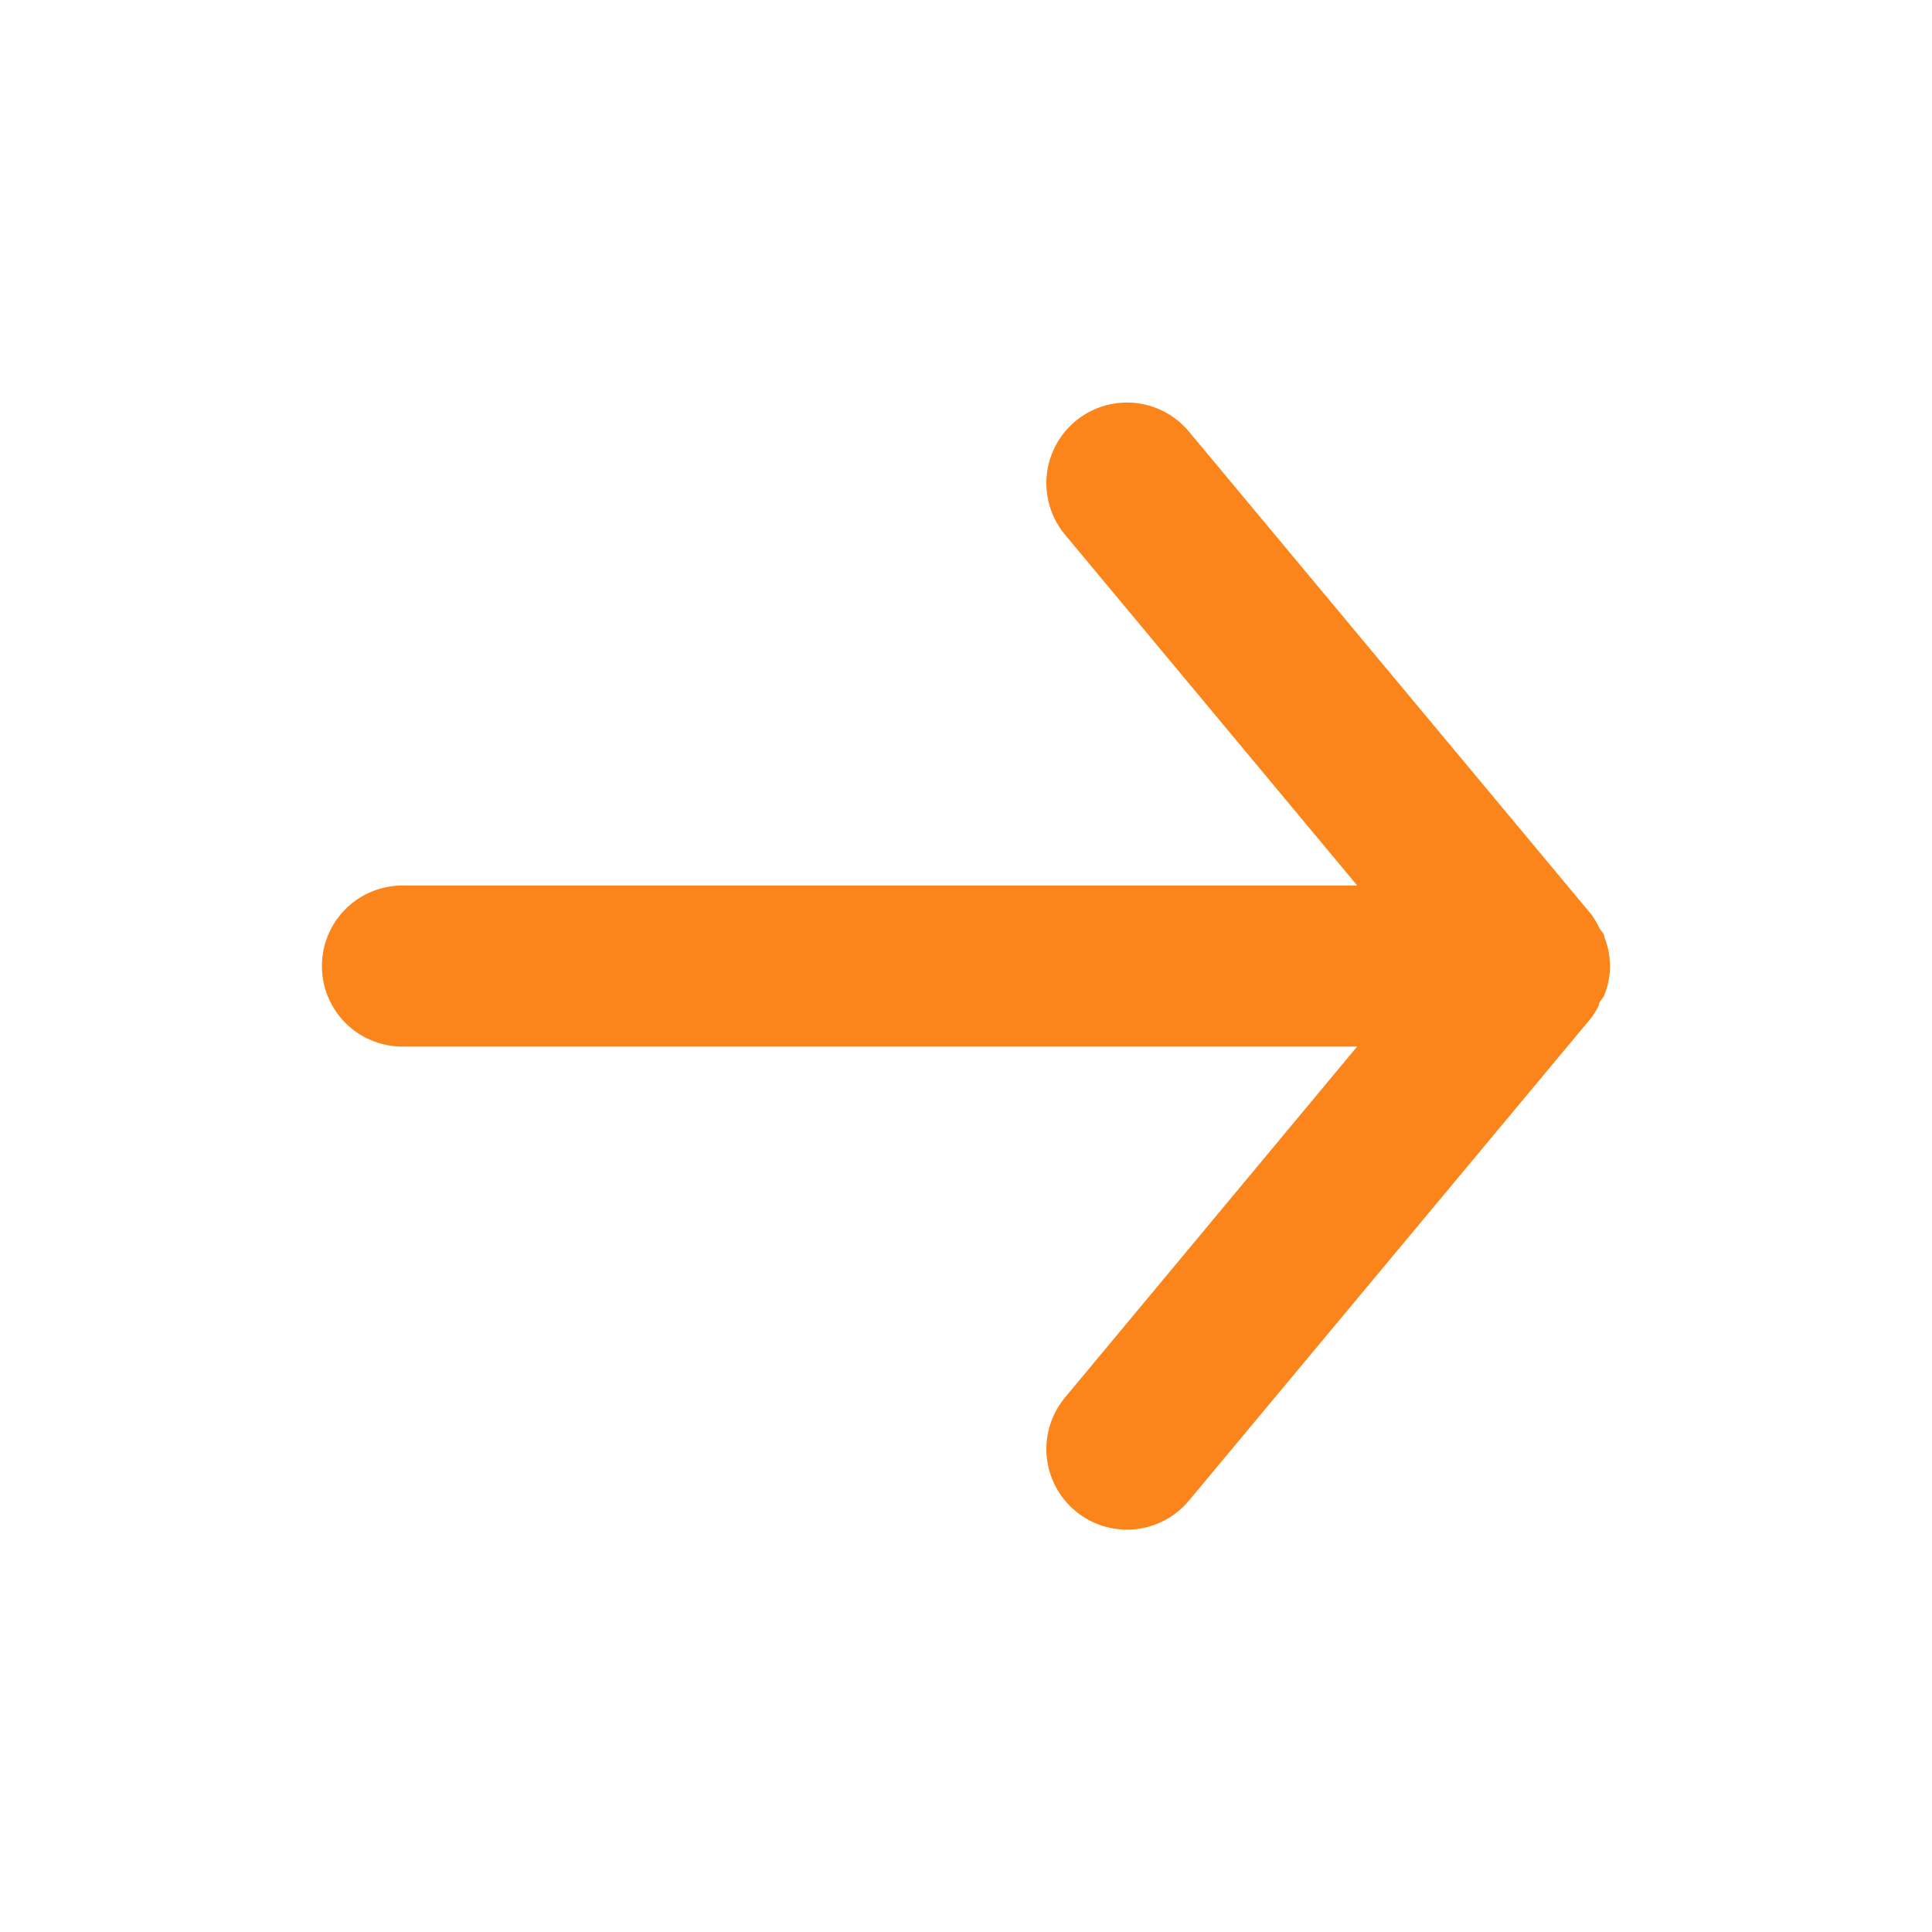 <svg xmlns="http://www.w3.org/2000/svg" width="20" height="20" viewBox="0 0 20 20">
  <g id="arrow-forward" transform="translate(12 12)">
    <g id="arrow-forward-2" data-name="arrow-forward" transform="translate(-12 -12)">
      <g id="arrow-forward-3" data-name="arrow-forward">
        <rect id="Rectangle_22" data-name="Rectangle 22" width="20" height="20" transform="translate(0 20) rotate(-90)" fill="#fb851a" opacity="0"/>
        <path id="Path_11" data-name="Path 11" d="M4.833,11.667h9.883L11.692,15.3a.834.834,0,0,0,1.283,1.067l4.167-5a.991.991,0,0,0,.075-.125c0-.042.042-.067.058-.108a.8.8,0,0,0,0-.6c0-.042-.042-.067-.058-.108a.992.992,0,0,0-.075-.125l-4.167-5a.834.834,0,1,0-1.283,1.067L14.717,10H4.833a.833.833,0,0,0,0,1.667Z" transform="translate(-0.667 -0.833)" fill="#fb851a"/>
      </g>
    </g>
  </g>
</svg>
